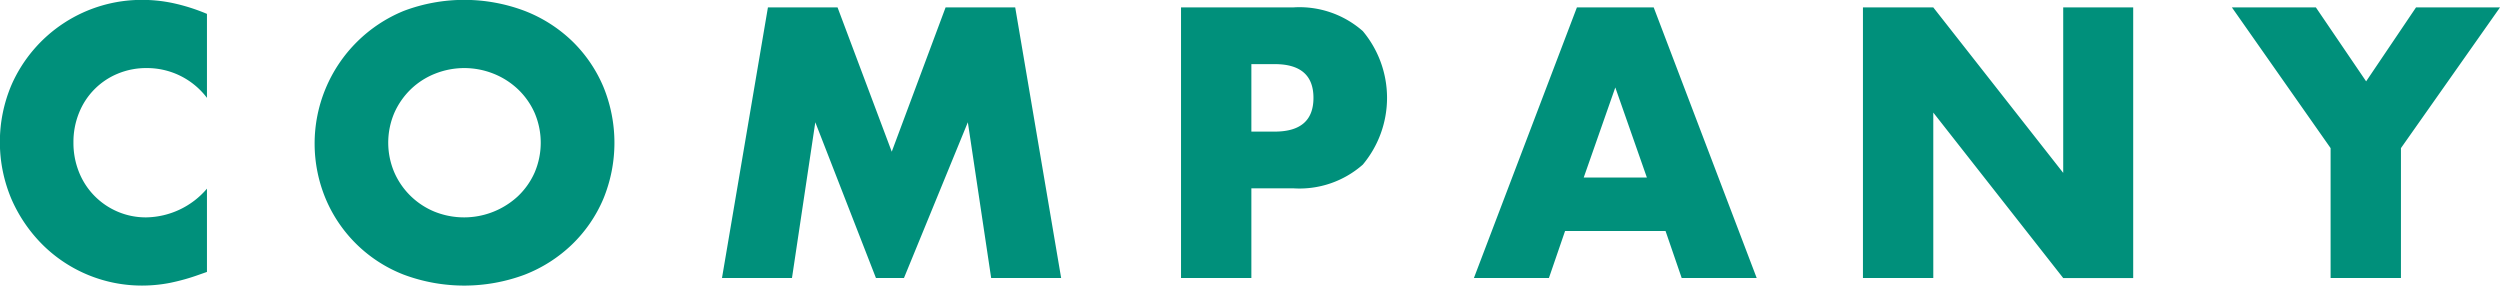 <svg xmlns="http://www.w3.org/2000/svg" width="208.969" height="23.88" viewBox="0 0 208.969 23.88">
  <defs>
    <style>
      .cls-1 {
        fill: #00907b;
        fill-rule: evenodd;
      }
    </style>
  </defs>
  <path id="COMPANY" class="cls-1" d="M579.08,2133.25a16.065,16.065,0,0,0-2.745-.88,12.411,12.411,0,0,0-2.655-.29,11.892,11.892,0,0,0-10.935,7.1,12.217,12.217,0,0,0,.015,9.6,12.387,12.387,0,0,0,2.625,3.81,11.775,11.775,0,0,0,8.265,3.37,12.2,12.2,0,0,0,2.31-.22,17.417,17.417,0,0,0,2.52-.71l0.6-.21v-6.96a6.809,6.809,0,0,1-5.07,2.4,5.981,5.981,0,0,1-2.4-.48,6,6,0,0,1-3.225-3.3,6.531,6.531,0,0,1-.465-2.49,6.451,6.451,0,0,1,.465-2.46,5.9,5.9,0,0,1,3.21-3.27,6.165,6.165,0,0,1,2.445-.48,6.275,6.275,0,0,1,5.04,2.49v-7.02Zm15.66,8.28a6.3,6.3,0,0,1,1.38-1.98,6.225,6.225,0,0,1,2.025-1.3,6.595,6.595,0,0,1,4.89,0,6.4,6.4,0,0,1,2.04,1.3,6.179,6.179,0,0,1,1.395,1.98,6.334,6.334,0,0,1,0,4.98,6.179,6.179,0,0,1-1.395,1.98,6.619,6.619,0,0,1-6.93,1.31,6.259,6.259,0,0,1-3.4-3.29A6.334,6.334,0,0,1,594.74,2141.53Zm-5.73,7.19a11.643,11.643,0,0,0,6.525,6.33,14.453,14.453,0,0,0,10.1,0,11.933,11.933,0,0,0,3.975-2.54,11.581,11.581,0,0,0,2.6-3.79,12.316,12.316,0,0,0,0-9.39,11.623,11.623,0,0,0-2.6-3.8,11.91,11.91,0,0,0-3.975-2.53,14.306,14.306,0,0,0-10.1,0A11.979,11.979,0,0,0,589.01,2148.72Zm38.97,6.61,1.95-13.02,5.07,13.02h2.34l5.34-13.02,1.95,13.02h5.85l-3.84-22.62h-5.82l-4.5,12.06-4.53-12.06h-5.82l-3.84,22.62h5.85Zm38.4-17.88h1.95q3.24,0,3.24,2.82t-3.24,2.82h-1.95v-5.64Zm0,10.38h3.48a8.007,8.007,0,0,0,5.835-1.98,8.7,8.7,0,0,0,0-11.16,8.007,8.007,0,0,0-5.835-1.98H660.5v22.62h5.88v-7.5Zm27.78-.9,2.64-7.53,2.64,7.53h-5.28Zm8.19,8.4h6.27l-8.61-22.62h-6.42l-8.61,22.62h6.27l1.35-3.93H701Zm21.03,0V2141.5l10.86,13.83h5.85v-22.62h-5.85v13.83l-10.86-13.83H717.5v22.62h5.88Zm33.21,0h5.88v-10.86l8.28-11.76h-7.02l-4.17,6.18-4.2-6.18h-7.02l8.25,11.76v10.86Z" transform="translate(-561.781 -2132.09)"/>
</svg>
